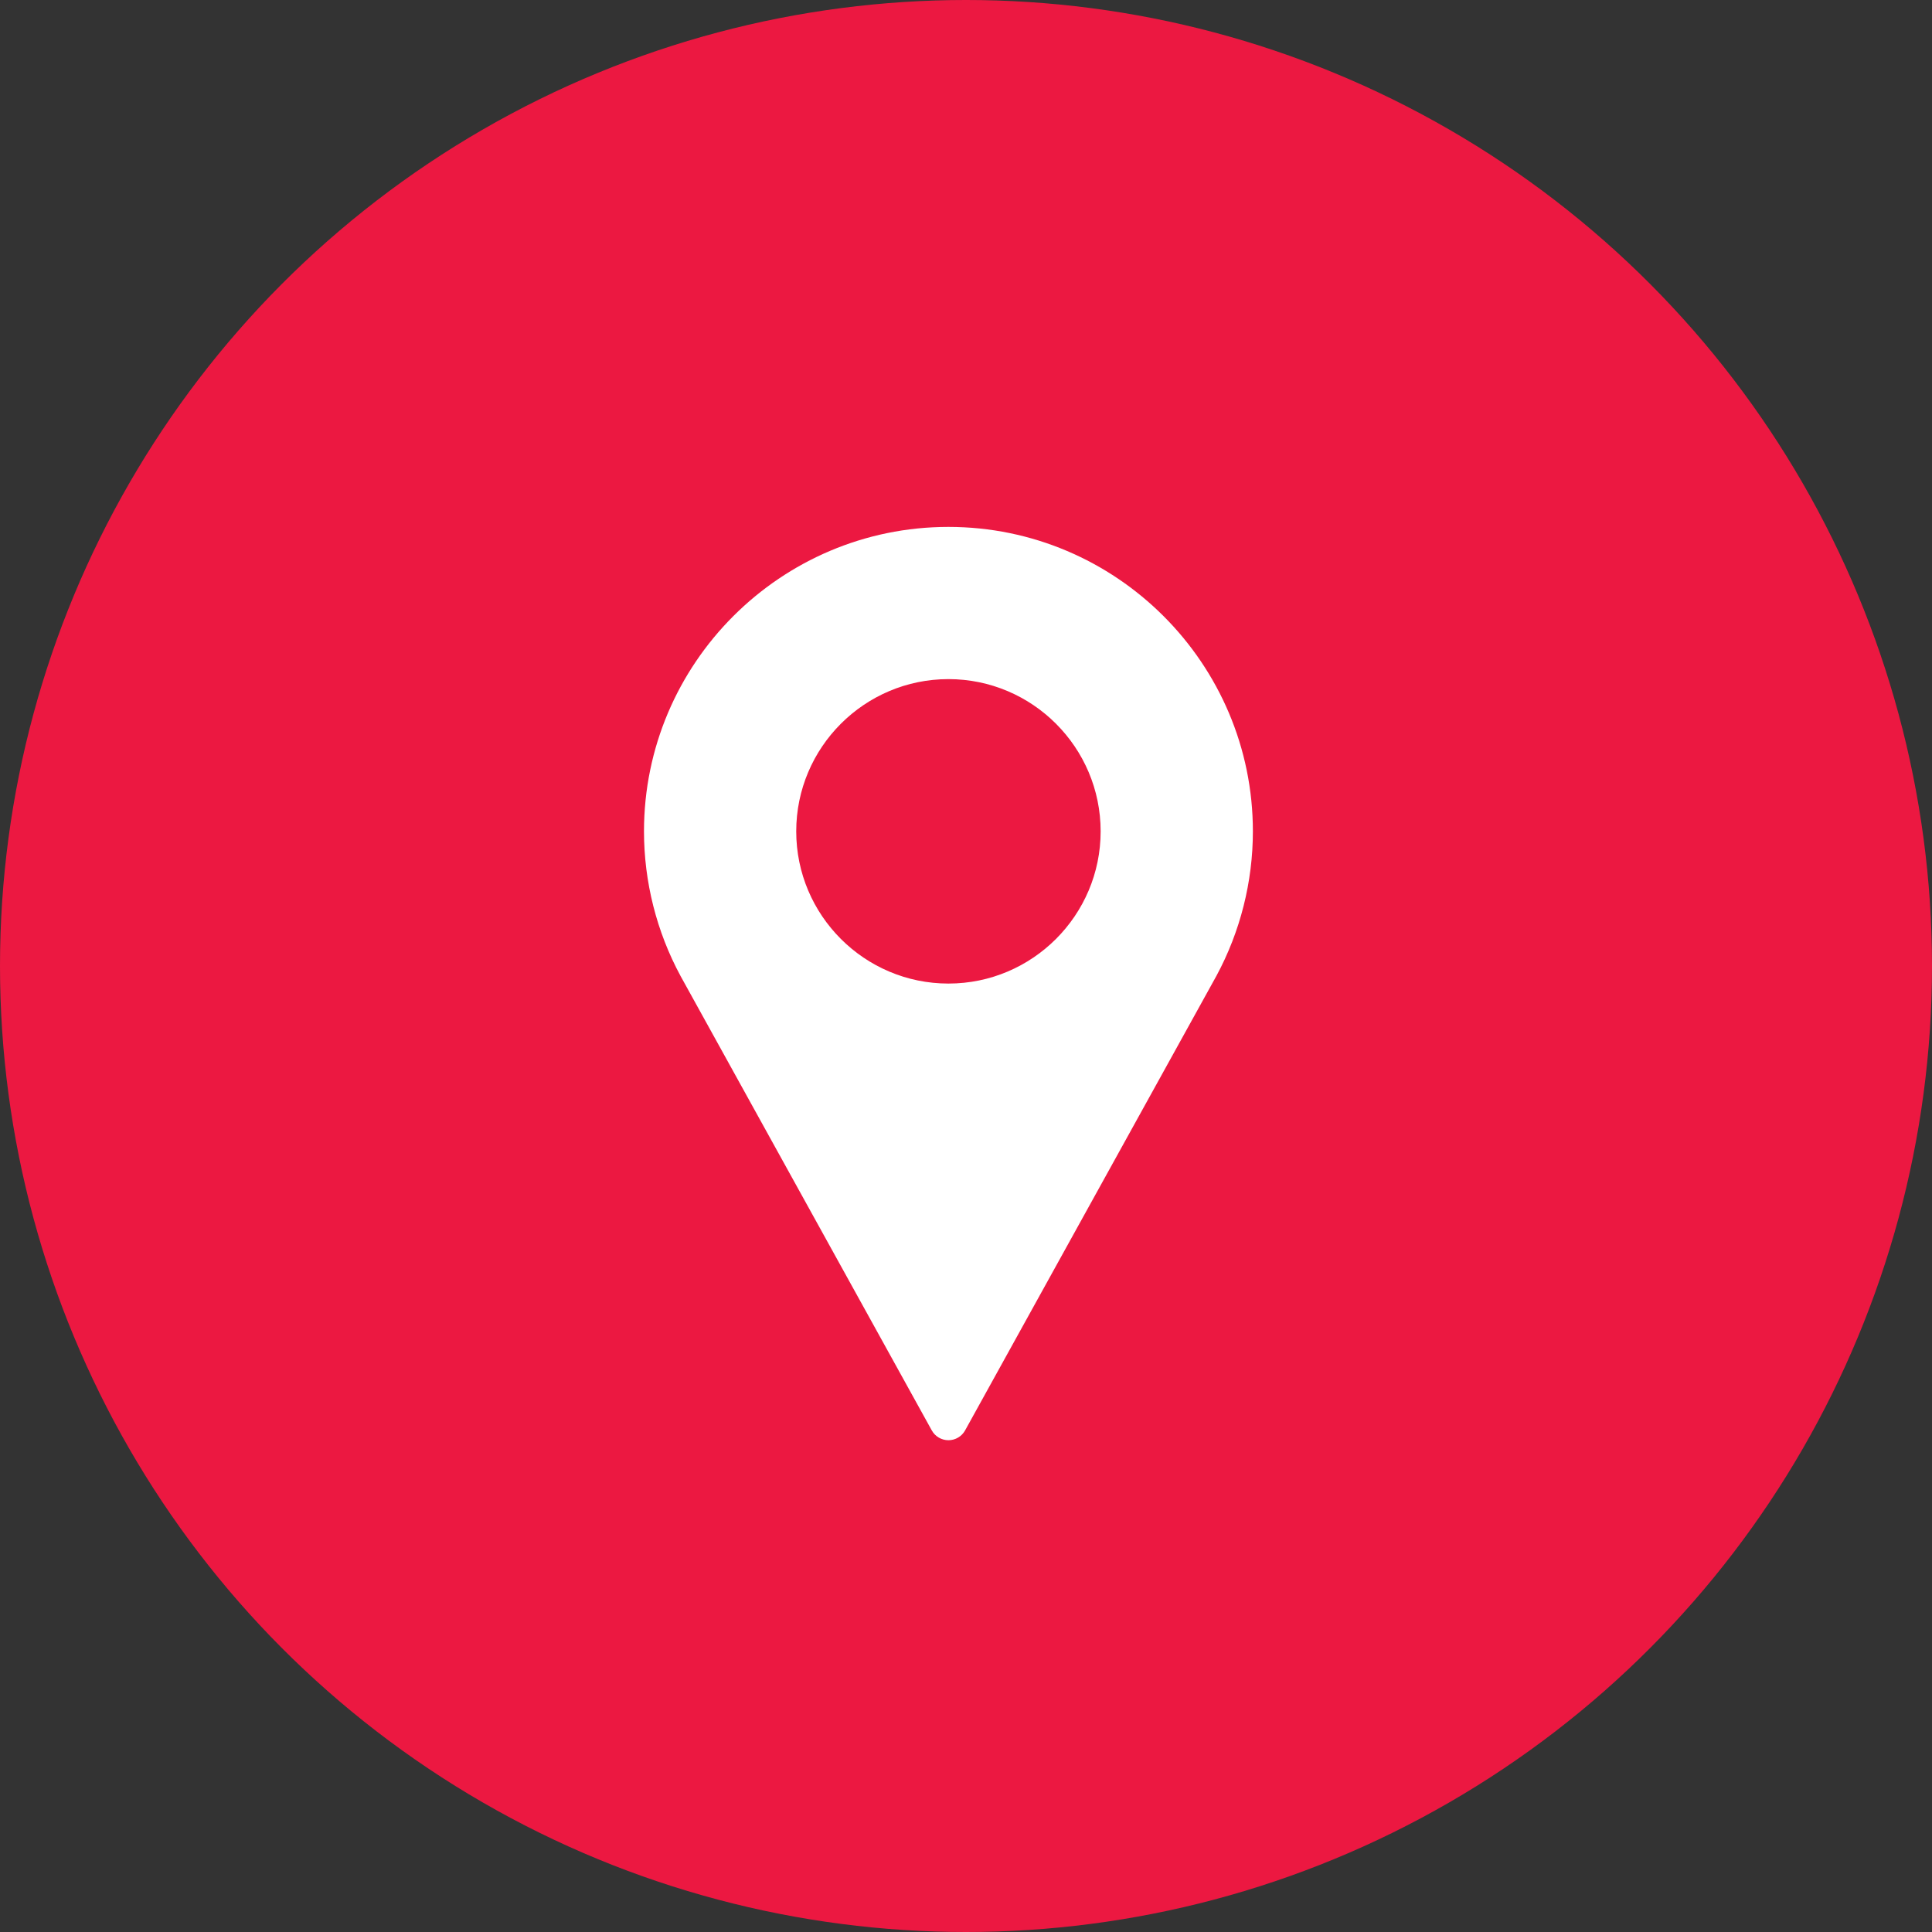 <svg width="55" height="55" viewBox="0 0 55 55" fill="none" xmlns="http://www.w3.org/2000/svg">
<rect x="0" y="0" width="55" height="55" fill="#333333" stroke="none"/>
<circle cx="27.5" cy="27.5" r="27.5" fill="#EC1841"/>
<path d="M27 15C22.221 15 18.333 18.888 18.333 23.667C18.333 25.101 18.692 26.524 19.374 27.785L26.526 40.721C26.621 40.893 26.803 41 27 41C27.197 41 27.379 40.893 27.474 40.721L34.629 27.781C35.308 26.524 35.667 25.101 35.667 23.667C35.667 18.888 31.779 15 27 15ZM27 28C24.611 28 22.667 26.056 22.667 23.667C22.667 21.277 24.611 19.333 27 19.333C29.389 19.333 31.333 21.277 31.333 23.667C31.333 26.056 29.389 28 27 28Z" fill="white"/>
</svg>
